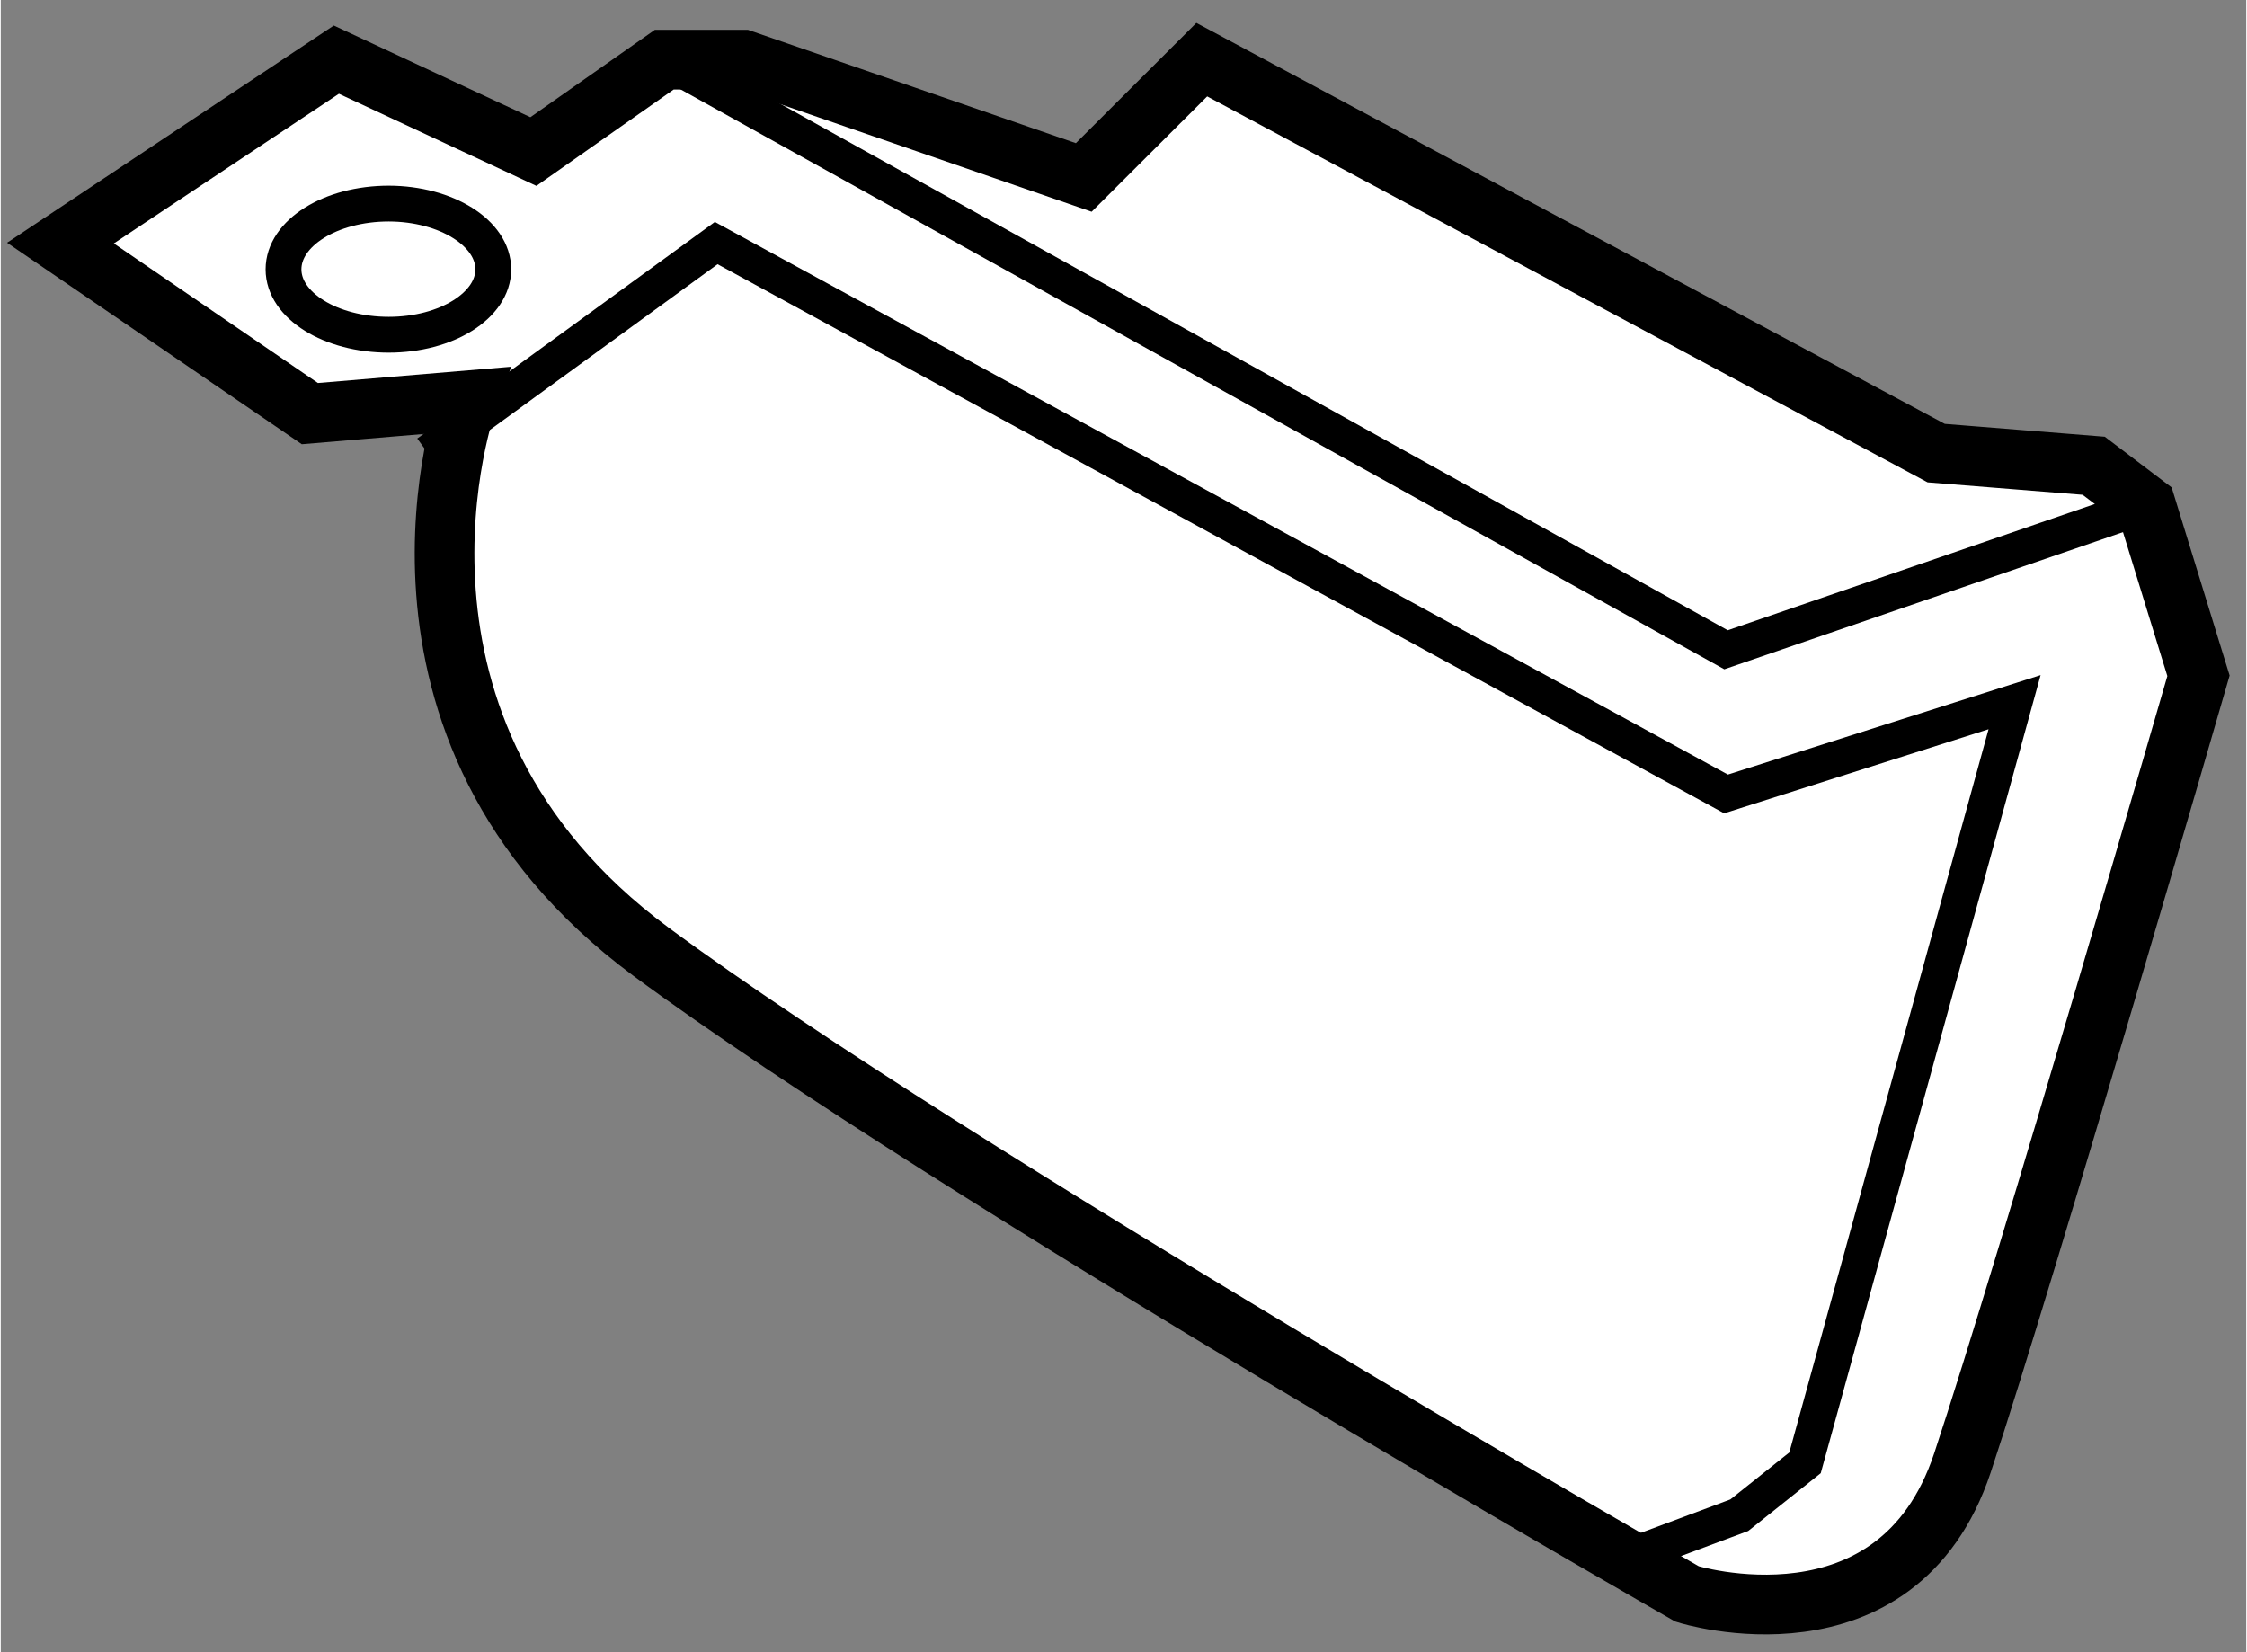 <?xml version="1.0" encoding="utf-8"?>
<!-- Generator: Adobe Illustrator 15.1.0, SVG Export Plug-In . SVG Version: 6.00 Build 0)  -->
<!DOCTYPE svg PUBLIC "-//W3C//DTD SVG 1.1//EN" "http://www.w3.org/Graphics/SVG/1.1/DTD/svg11.dtd">
<svg version="1.1" xmlns="http://www.w3.org/2000/svg" xmlns:xlink="http://www.w3.org/1999/xlink" x="0px" y="0px" width="244.8px"
	 height="180px" viewBox="149.922 155.188 18.816 13.845" enable-background="new 0 0 244.8 180" xml:space="preserve">
	
<rect x="149.922" y="155.188" width="18.816" height="13.845" fill="#808080" stroke="none"/>
	
<g><path fill="#FFFFFF" stroke="#000000" stroke-width="0.5" d="M150.422,157.225l2.09,1.429l1.32-0.111c0,0-0.991,2.749,1.537,4.619
				c2.527,1.866,8.684,5.383,8.684,5.383s1.758,0.551,2.307-1.098c0.548-1.65,1.978-6.596,1.978-6.596l-0.44-1.428l-0.438-0.332
				l-1.32-0.106l-6.154-3.297l-0.989,0.987l-2.856-0.987h-0.659l-1.097,0.77l-1.651-0.77L150.422,157.225z"></path><polyline fill="none" stroke="#000000" stroke-width="0.3" points="153.5,158.984 155.917,157.225 164.379,161.841 
				166.797,161.072 165.041,167.446 164.49,167.885 163.611,168.213 		"></polyline><polyline fill="none" stroke="#000000" stroke-width="0.3" points="155.479,155.688 164.379,160.633 167.896,159.423 		"></polyline><path fill="none" stroke="#000000" stroke-width="0.3" d="M154.049,157.445c0,0.303-0.393,0.548-0.876,0.548
				c-0.488,0-0.882-0.245-0.882-0.548c0-0.304,0.394-0.551,0.882-0.551C153.656,156.895,154.049,157.142,154.049,157.445z"></path></g>


</svg>